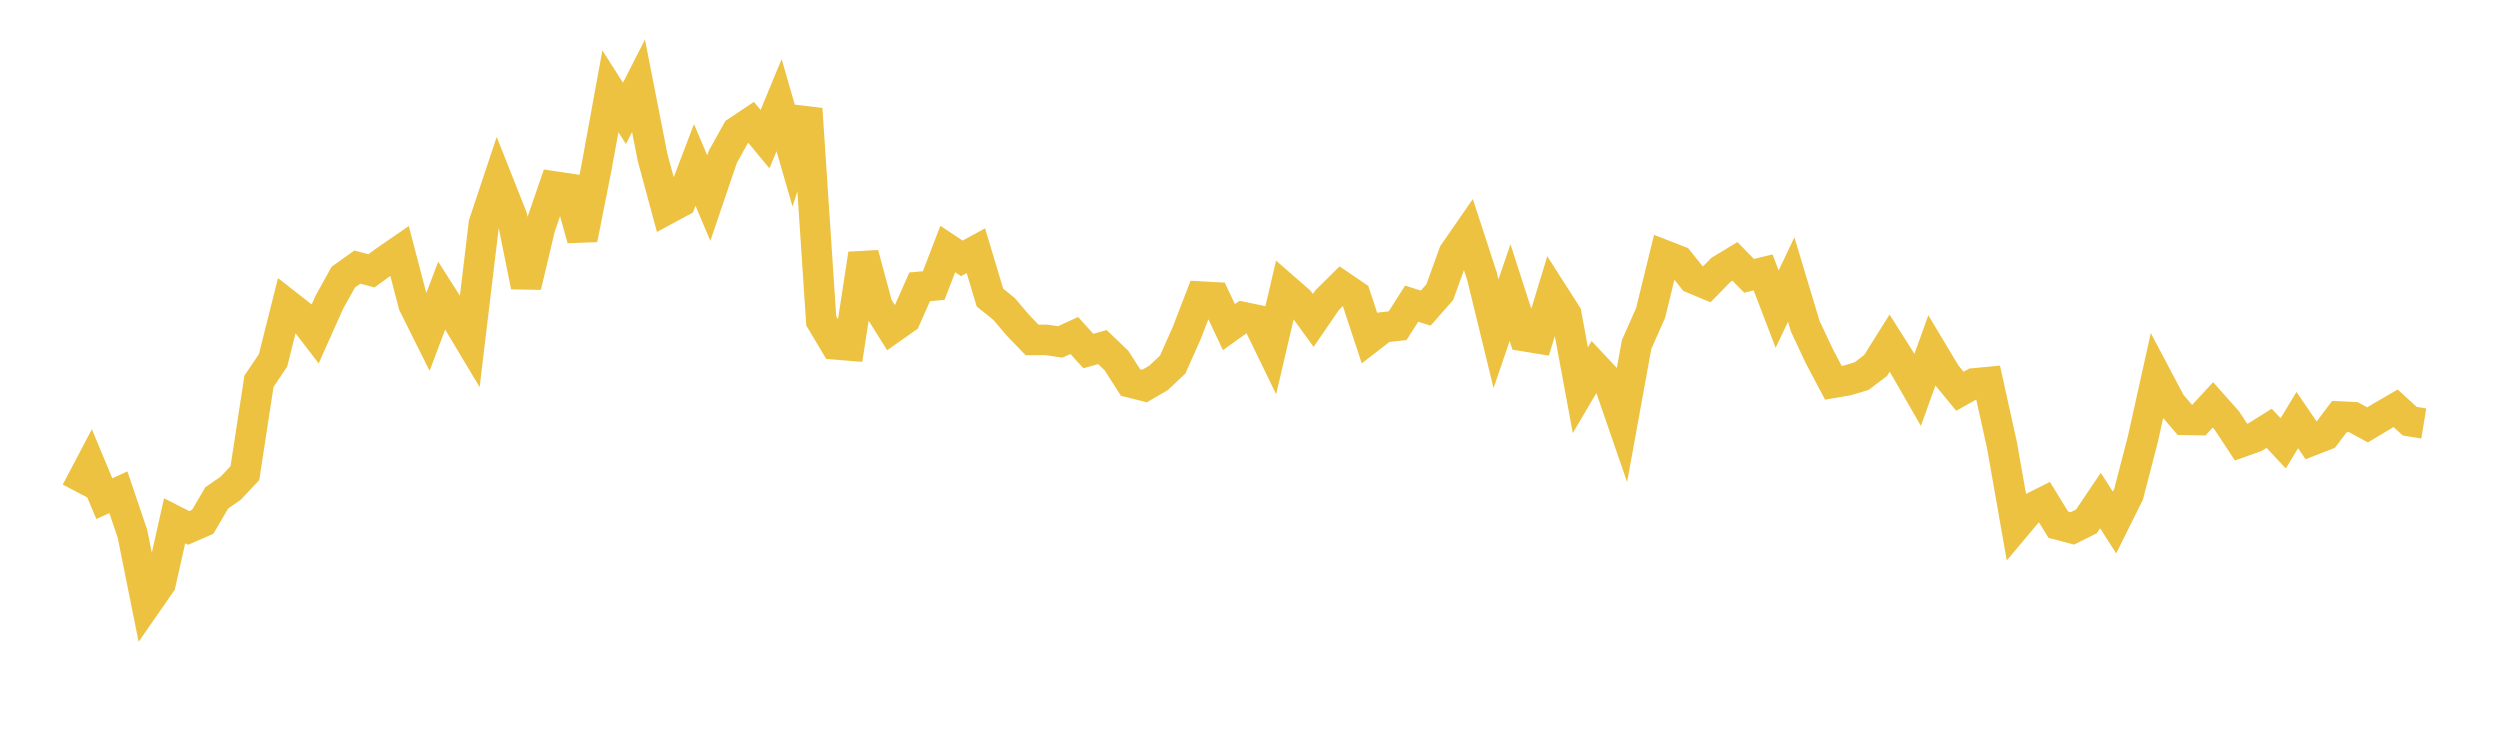 <svg width="164" height="48" xmlns="http://www.w3.org/2000/svg" xmlns:xlink="http://www.w3.org/1999/xlink"><path fill="none" stroke="rgb(237,194,64)" stroke-width="2" d="M5,32.253L5.922,30.503L6.844,32.712L7.766,32.292L8.689,35.014L9.611,39.602L10.533,38.275L11.455,34.162L12.377,34.632L13.299,34.23L14.222,32.659L15.144,32.019L16.066,31.035L16.988,25.012L17.91,23.644L18.832,19.977L19.754,20.699L20.677,21.901L21.599,19.837L22.521,18.179L23.443,17.521L24.365,17.767L25.287,17.095L26.21,16.46L27.132,19.986L28.054,21.834L28.976,19.386L29.898,20.835L30.82,22.373L31.743,14.668L32.665,11.9L33.587,14.226L34.509,18.785L35.431,14.909L36.353,12.23L37.275,12.368L38.198,15.69L39.12,11.043L40.042,5.99L40.964,7.436L41.886,5.627L42.808,10.324L43.731,13.737L44.653,13.238L45.575,10.817L46.497,12.994L47.419,10.284L48.341,8.63L49.263,8.015L50.186,9.129L51.108,6.899L52.03,10.088L52.952,7.144L53.874,21.05L54.796,22.592L55.719,22.667L56.641,16.659L57.563,20.08L58.485,21.551L59.407,20.901L60.329,18.817L61.251,18.732L62.174,16.336L63.096,16.949L64.018,16.446L64.94,19.52L65.862,20.263L66.784,21.343L67.707,22.304L68.629,22.295L69.551,22.43L70.473,22.008L71.395,23.028L72.317,22.768L73.24,23.651L74.162,25.091L75.084,25.322L76.006,24.786L76.928,23.916L77.85,21.846L78.772,19.455L79.695,19.506L80.617,21.459L81.539,20.799L82.461,20.99L83.383,22.889L84.305,18.942L85.228,19.748L86.15,21.022L87.072,19.676L87.994,18.762L88.916,19.389L89.838,22.181L90.76,21.469L91.683,21.366L92.605,19.921L93.527,20.212L94.449,19.166L95.371,16.615L96.293,15.283L97.216,18.112L98.138,21.896L99.06,19.194L99.982,22.05L100.904,22.202L101.826,19.174L102.749,20.616L103.671,25.598L104.593,24.03L105.515,25.014L106.437,27.687L107.359,22.607L108.281,20.526L109.204,16.751L110.126,17.109L111.048,18.263L111.97,18.646L112.892,17.703L113.814,17.146L114.737,18.094L115.659,17.869L116.581,20.277L117.503,18.339L118.425,21.401L119.347,23.367L120.269,25.11L121.192,24.952L122.114,24.677L123.036,23.98L123.958,22.509L124.88,23.965L125.802,25.569L126.725,23.004L127.647,24.544L128.569,25.666L129.491,25.15L130.413,25.063L131.335,29.23L132.257,34.482L133.18,33.383L134.102,32.919L135.024,34.42L135.946,34.664L136.868,34.204L137.79,32.837L138.713,34.278L139.635,32.424L140.557,28.869L141.479,24.719L142.401,26.46L143.323,27.543L144.246,27.559L145.168,26.56L146.09,27.597L147.012,29.003L147.934,28.674L148.856,28.096L149.778,29.084L150.701,27.557L151.623,28.906L152.545,28.548L153.467,27.326L154.389,27.369L155.311,27.873L156.234,27.318L157.156,26.784L158.078,27.629L159,27.78"></path></svg>